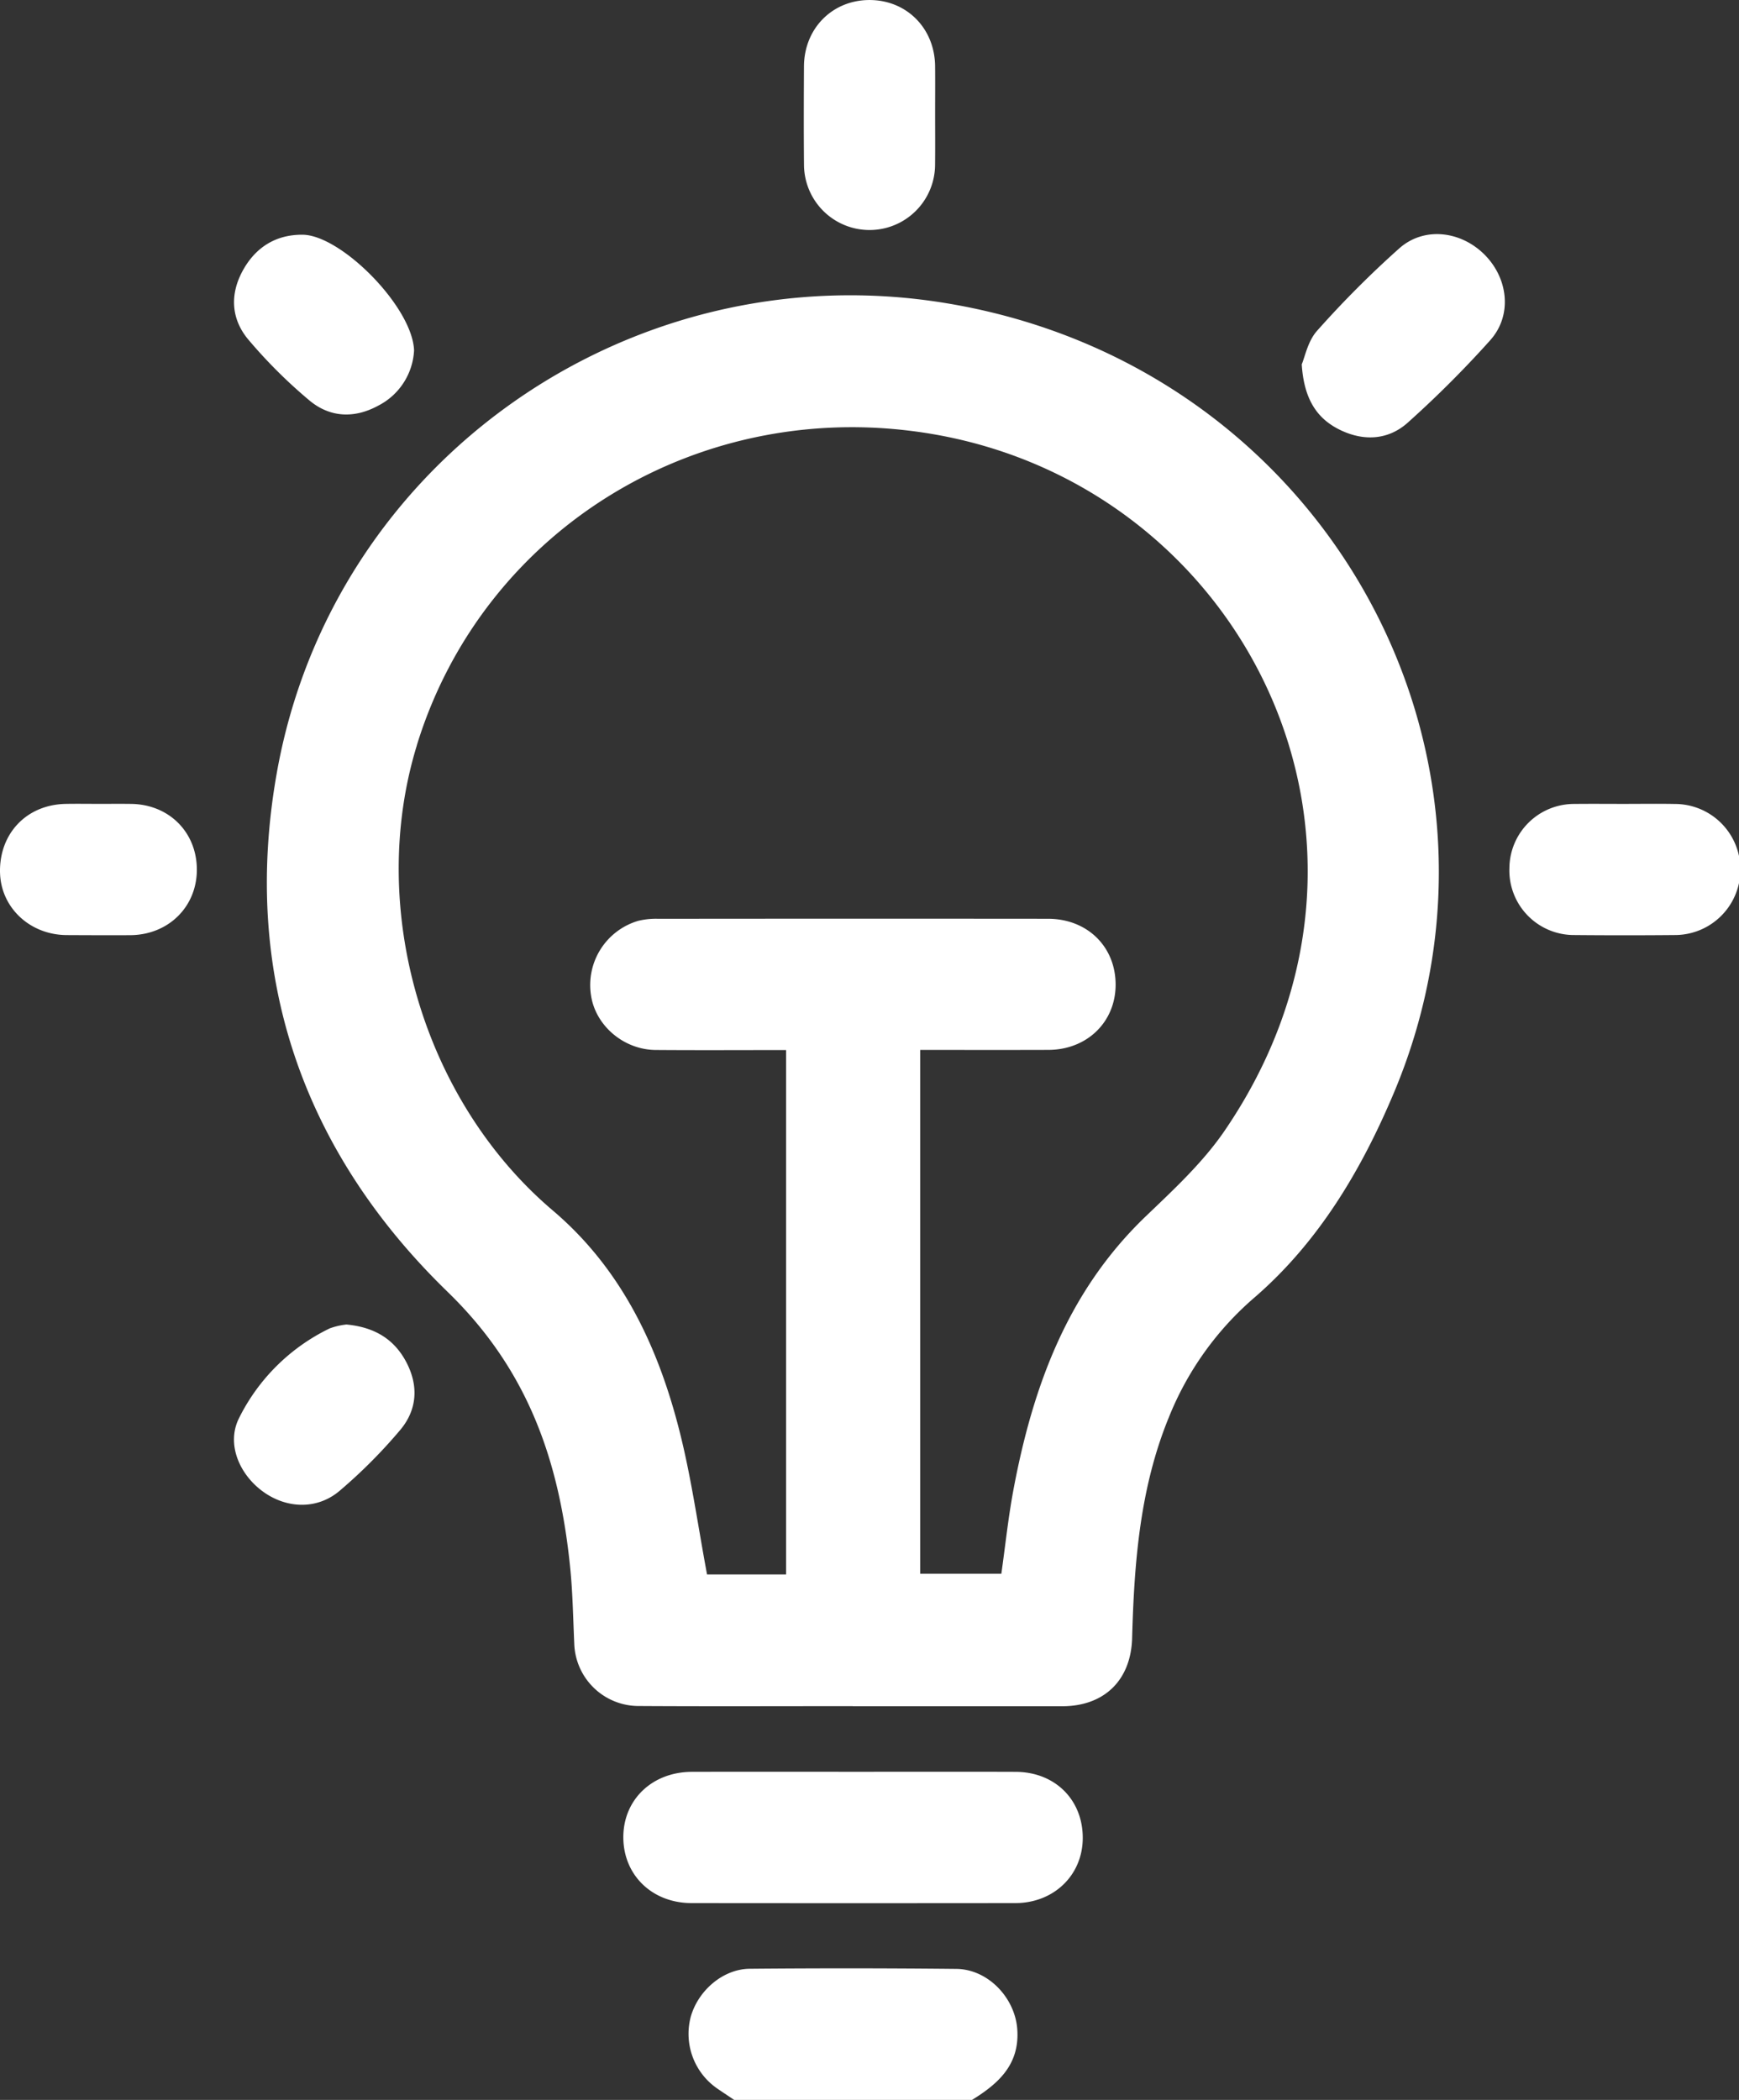 <?xml version="1.0" encoding="UTF-8"?>
<svg xmlns="http://www.w3.org/2000/svg" id="Grupo_56" data-name="Grupo 56" width="429.865" height="519.085" viewBox="0 0 429.865 519.085">
  <rect x="0" y="0" width="429.865" height="519.085" fill="#333333" stroke="none"/>
  <path id="Trazado_306" data-name="Trazado 306" d="M1581.386,1370.138c5.452-6.108,4.462-15.195-1.392-21.093-5.869-5.911-14.967-7.017-21.085-1.612a247.57,247.57,0,0,0-20.348,20.4c-2.291,2.557-3.019,6.519-3.79,8.294.547,8.524,3.681,13.461,9.663,16.3,5.827,2.761,11.817,2.368,16.575-1.916a263.137,263.137,0,0,0,20.377-20.366m4.713,130.585a15.974,15.974,0,0,0,16.1,16.469q12.395.115,24.8,0a16.2,16.2,0,0,0,.018-32.4c-4.219-.077-8.432-.015-12.649-.015-4.051,0-8.1-.038-12.149.009a15.99,15.99,0,0,0-16.117,15.934m-141.956-186.682c0-3.882.035-7.761-.005-11.64-.1-9.37-7.052-16.345-16.239-16.336-9.163.012-16.123,7.025-16.173,16.39-.044,8.095-.071,16.193.006,24.292a16.2,16.2,0,0,0,32.4-.053c.047-4.219.011-8.439.011-12.652m-128.8,58.631c-.4-10.765-18.042-28.509-27.551-28.589-6.608-.059-11.655,3.111-14.819,8.92-3.235,5.94-2.812,12.007,1.44,17.046a123.694,123.694,0,0,0,15.043,14.981c5.068,4.249,11.117,4.539,17.051,1.292a16.261,16.261,0,0,0,8.835-13.651m-43.328,264.064c-3.093,6.319.171,13.923,6.168,18.166,5.813,4.113,13.279,4.349,18.789-.349a128,128,0,0,0,14.976-15.044c4.077-4.87,4.589-10.709,1.552-16.593-3.069-5.94-8.069-8.8-14.857-9.447a17.184,17.184,0,0,0-4.16.964,48.65,48.65,0,0,0-22.468,22.3m51.642-31.311c20.111,19.505,27.665,42.2,30.285,68.216.624,6.209.716,12.472,1,18.716a15.935,15.935,0,0,0,15.647,15.419c17.74.11,35.479.033,53.22.033v.029q25.847,0,51.7,0c10.44.006,17.045-6.428,17.333-16.847.508-18.606,1.907-37.089,9.076-54.565a76.619,76.619,0,0,1,21.194-29.647c15.794-13.665,26.382-31.429,34.457-50.633,35.388-84.162-17.2-179.733-110.722-195.144-77.583-12.782-151.758,38.757-165.453,116.23-8.813,49.823,6.493,93.5,42.266,128.19m-7.635-135.126c16.567-53.944,70.732-86.714,127.672-76.9,77.208,13.305,120.746,100.9,71.969,172.235-5.358,7.829-12.569,14.5-19.479,21.126-19.315,18.524-27.911,42.112-32.683,67.568-1.289,6.9-2.016,13.9-2.989,20.76h-20.066V1545.6c10.8,0,21.258.027,31.713-.009,9.5-.035,16.537-6.848,16.6-16,.065-9.447-6.942-16.4-16.7-16.413q-48.15-.045-96.3.009a18.574,18.574,0,0,0-5,.5,16.541,16.541,0,0,0-11.685,18.376c1.079,7.478,8.051,13.485,15.975,13.548,10.75.083,21.5.021,32.257.021v129.621h-19.544c-2.217-11.848-3.811-23.382-6.6-34.611-5.292-21.315-14.36-40.779-31.524-55.352-32.044-27.2-46.005-74.606-33.605-114.986M1213,1501.634c.127,8.713,7.33,15.531,16.483,15.575,5.228.024,10.461.051,15.691.021,9.4-.051,16.443-6.954,16.478-16.114.042-9.272-6.836-16.206-16.22-16.33-2.7-.038-5.4-.006-8.1-.009s-5.4-.044-8.1.006c-9.6.177-16.38,7.232-16.238,16.85m154.081,238.574c0,9.361,7.108,16.28,16.871,16.289q40.013.044,80.026,0c9.473-.009,16.578-6.842,16.669-15.943.092-9.532-6.815-16.463-16.572-16.5-13.509-.048-27.015-.009-40.521-.012-13.169,0-26.341-.026-39.508.009-9.824.023-16.965,6.866-16.965,16.152m16.632,44.522a16.44,16.44,0,0,0,6.741,17.719c1.336.914,2.685,1.8,4.024,2.7h58.8c6.523-4.015,11.789-8.74,11.183-17.436-.544-7.791-7.223-14.866-15.062-14.943q-25.532-.262-51.065-.033c-6.62.053-12.812,5.39-14.624,11.992" transform="translate(-1212.993 -1286.064)" fill="#fff"></path>
</svg>

